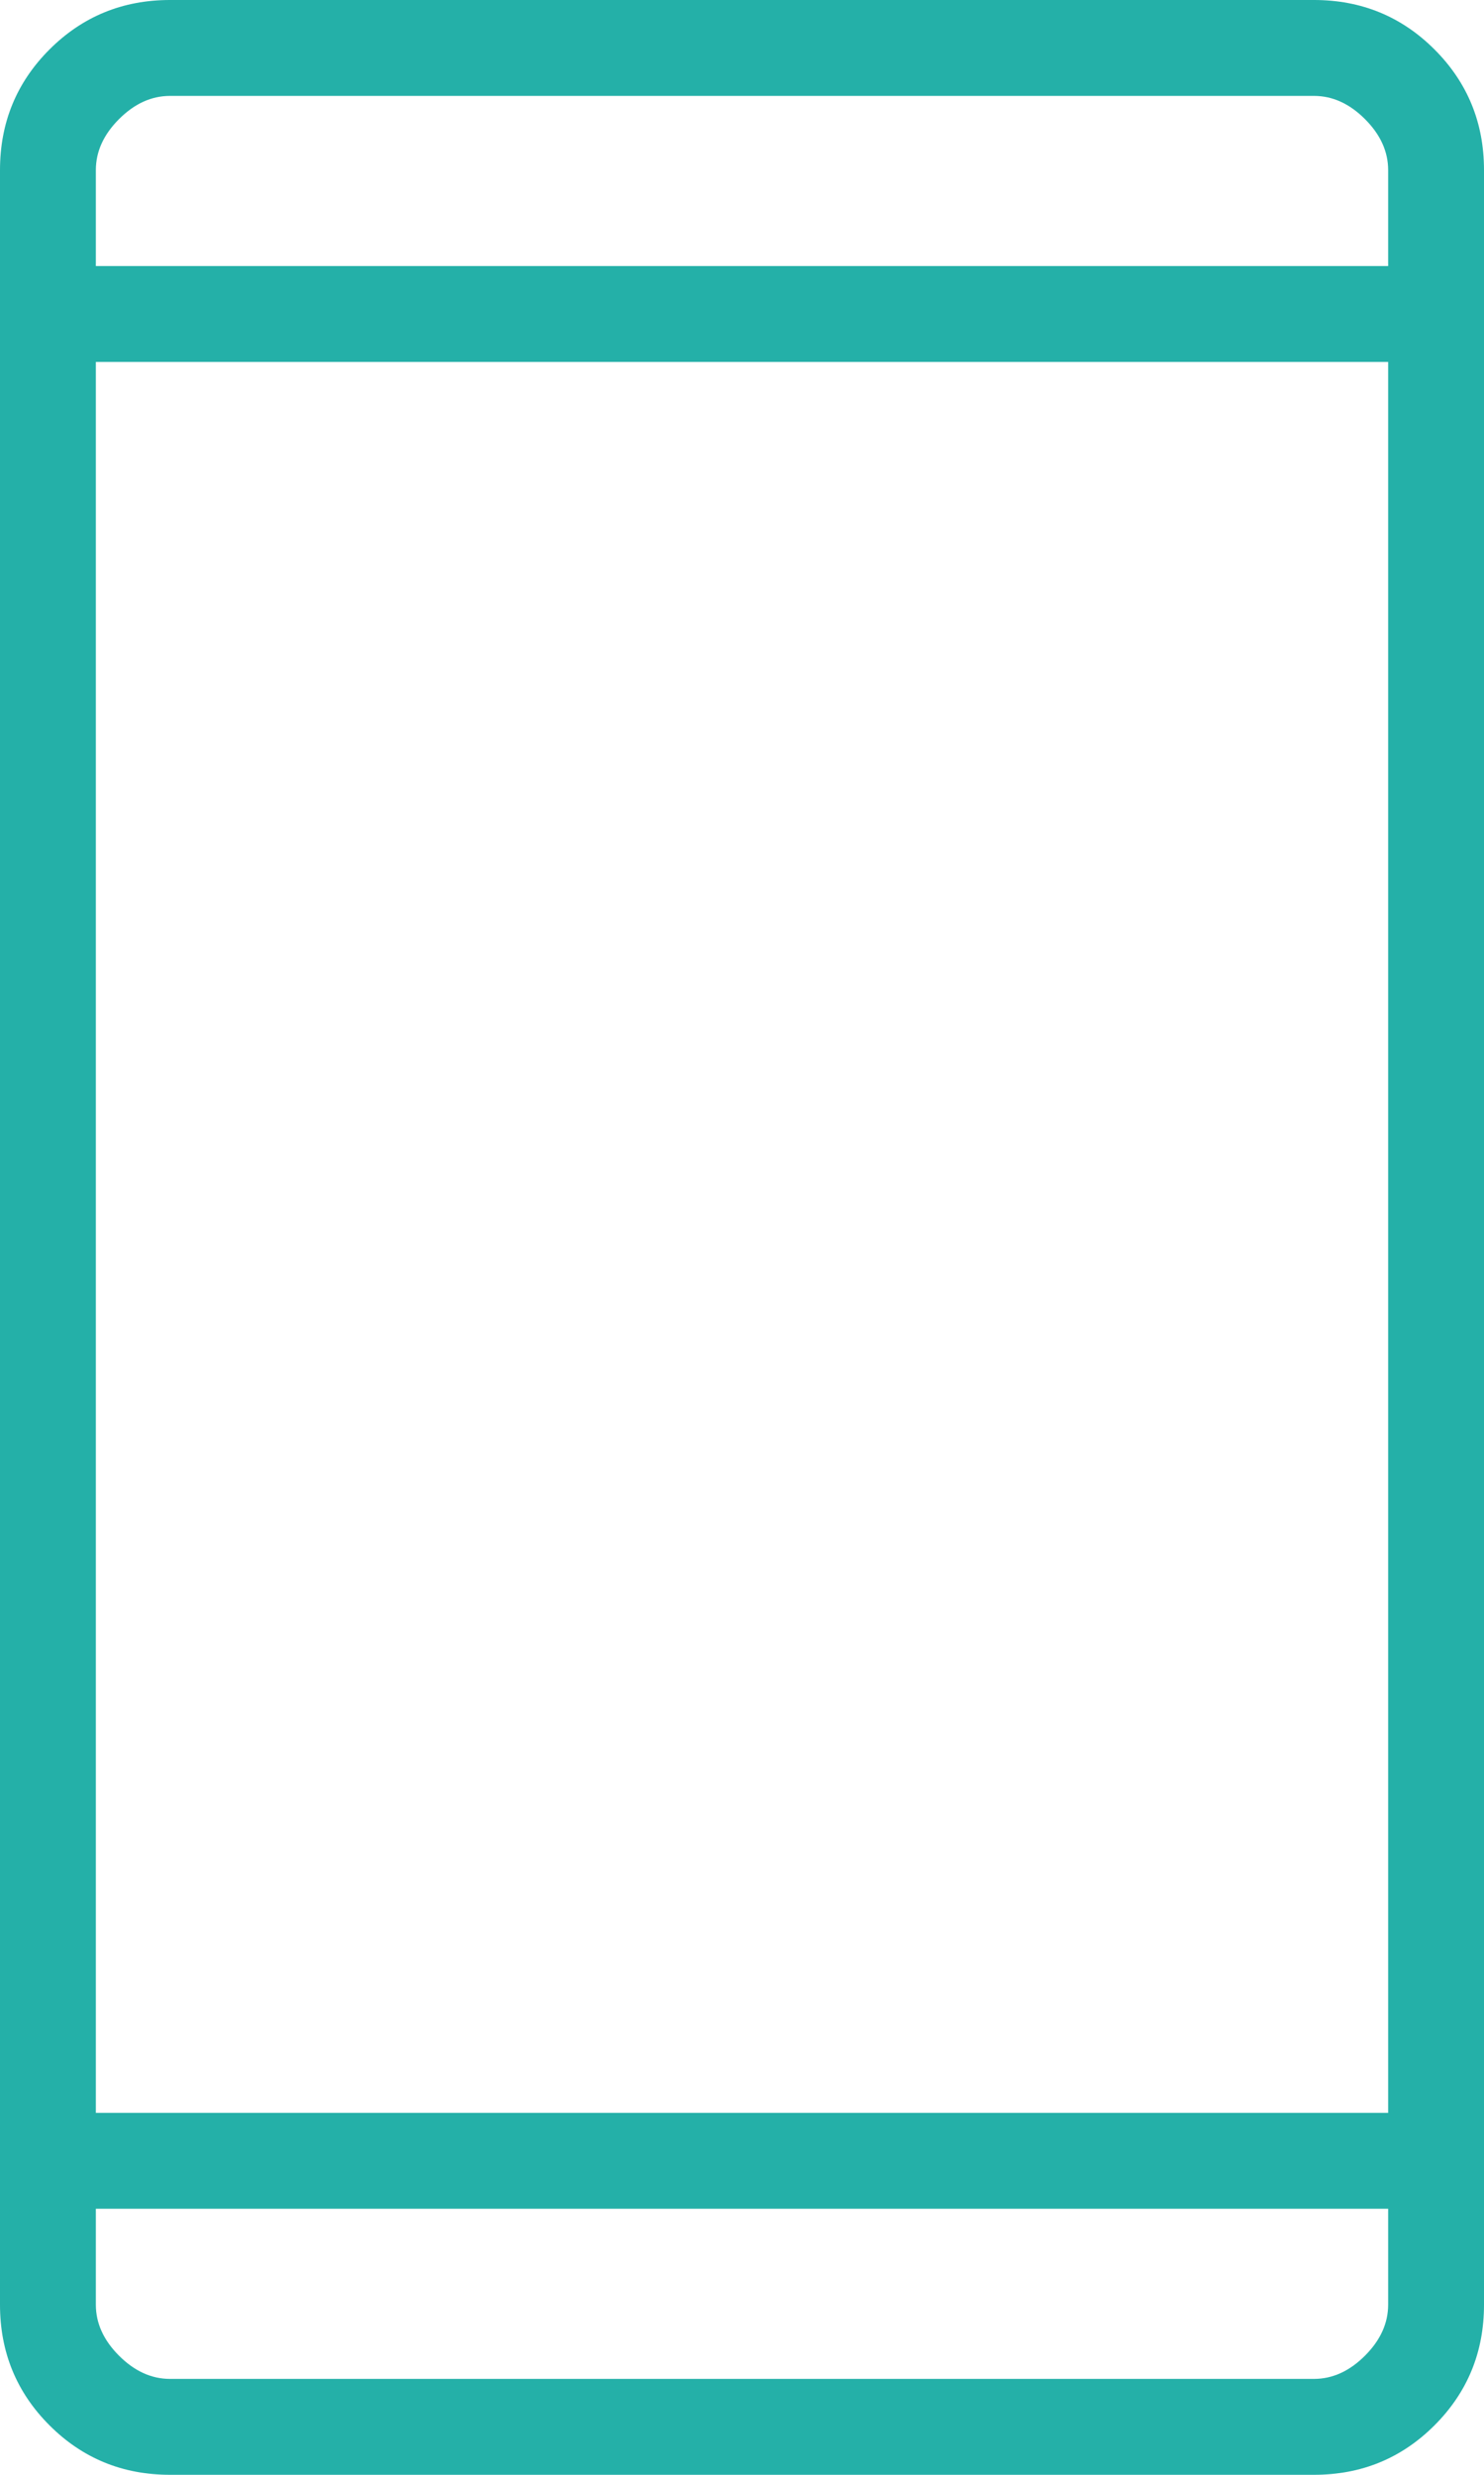 <svg width="24" height="40" viewBox="0 0 24 40" fill="none" xmlns="http://www.w3.org/2000/svg">
<path d="M2.75 40C1.983 40 1.333 39.733 0.8 39.2C0.267 38.667 0 38.017 0 37.25V2.75C0 1.983 0.267 1.333 0.8 0.8C1.333 0.267 1.983 0 2.75 0H21.25C22.017 0 22.667 0.267 23.2 0.8C23.733 1.333 24 1.983 24 2.75V37.25C24 38.017 23.733 38.667 23.2 39.2C22.667 39.733 22.017 40 21.25 40H2.75ZM1.55 35.7V37.25C1.55 37.55 1.675 37.825 1.925 38.075C2.175 38.325 2.45 38.45 2.75 38.45H21.25C21.55 38.45 21.825 38.325 22.075 38.075C22.325 37.825 22.45 37.55 22.45 37.25V35.7H1.55ZM1.55 34.15H22.45V5.85H1.55V34.15ZM1.55 4.3H22.45V2.75C22.45 2.45 22.325 2.175 22.075 1.925C21.825 1.675 21.55 1.55 21.25 1.55H2.75C2.45 1.55 2.175 1.675 1.925 1.925C1.675 2.175 1.55 2.45 1.55 2.75V4.3ZM1.55 4.3V1.55V4.3ZM1.55 35.7V38.45V37.25V35.7Z" fill="#24B0A8"/>
</svg>
